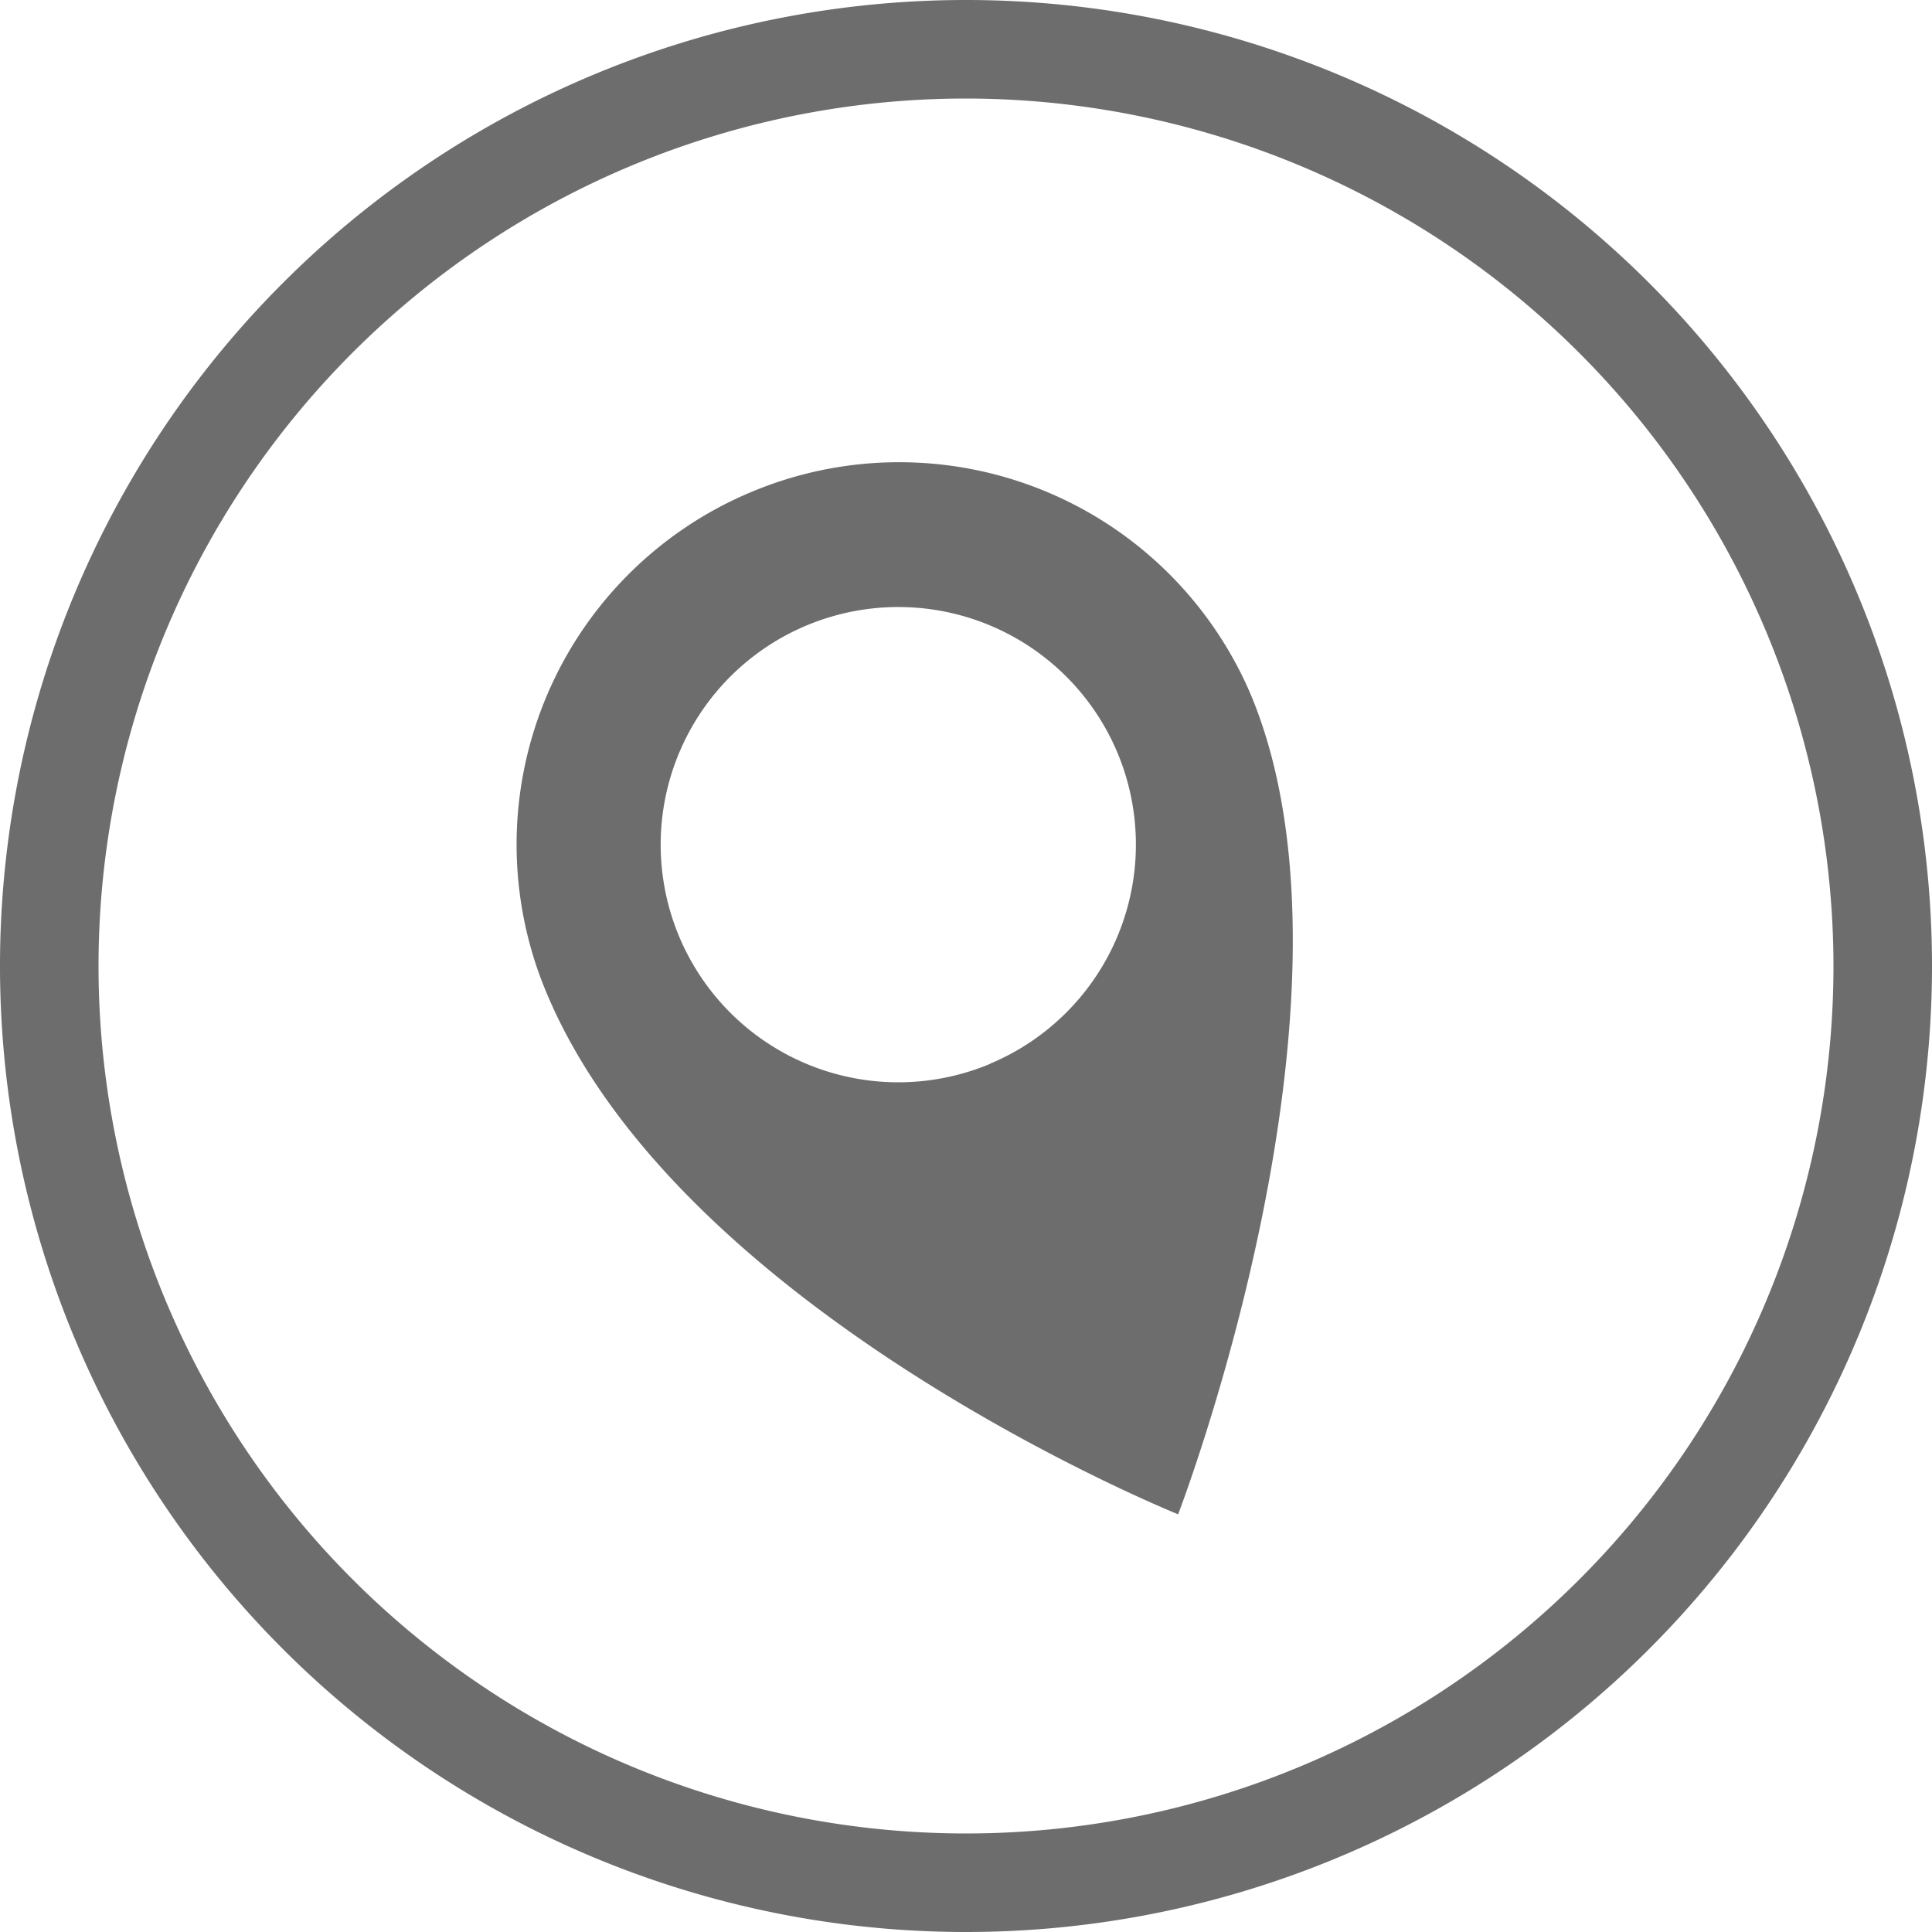 <svg id="Layer_1" data-name="Layer 1" xmlns="http://www.w3.org/2000/svg" viewBox="0 0 50 50"><title>Artboard 1</title><path d="M25,50A25,25,0,1,1,50,25,25,25,0,0,1,25,50ZM25,2.55A22.45,22.45,0,1,0,47.45,25,22.47,22.47,0,0,0,25,2.55Z" style="fill:#6d6d6d"/><path d="M19.45,12.73a9.89,9.89,0,0,0-5.32,12.93C17.59,34,30.49,39.19,30.49,39.19S35.63,25.83,32.38,18A9.89,9.89,0,0,0,19.45,12.73Zm6.18,14.8a6.15,6.15,0,1,1,3.31-8A6.15,6.15,0,0,1,25.62,27.53Z" style="fill:#6d6d6d"/></svg>
